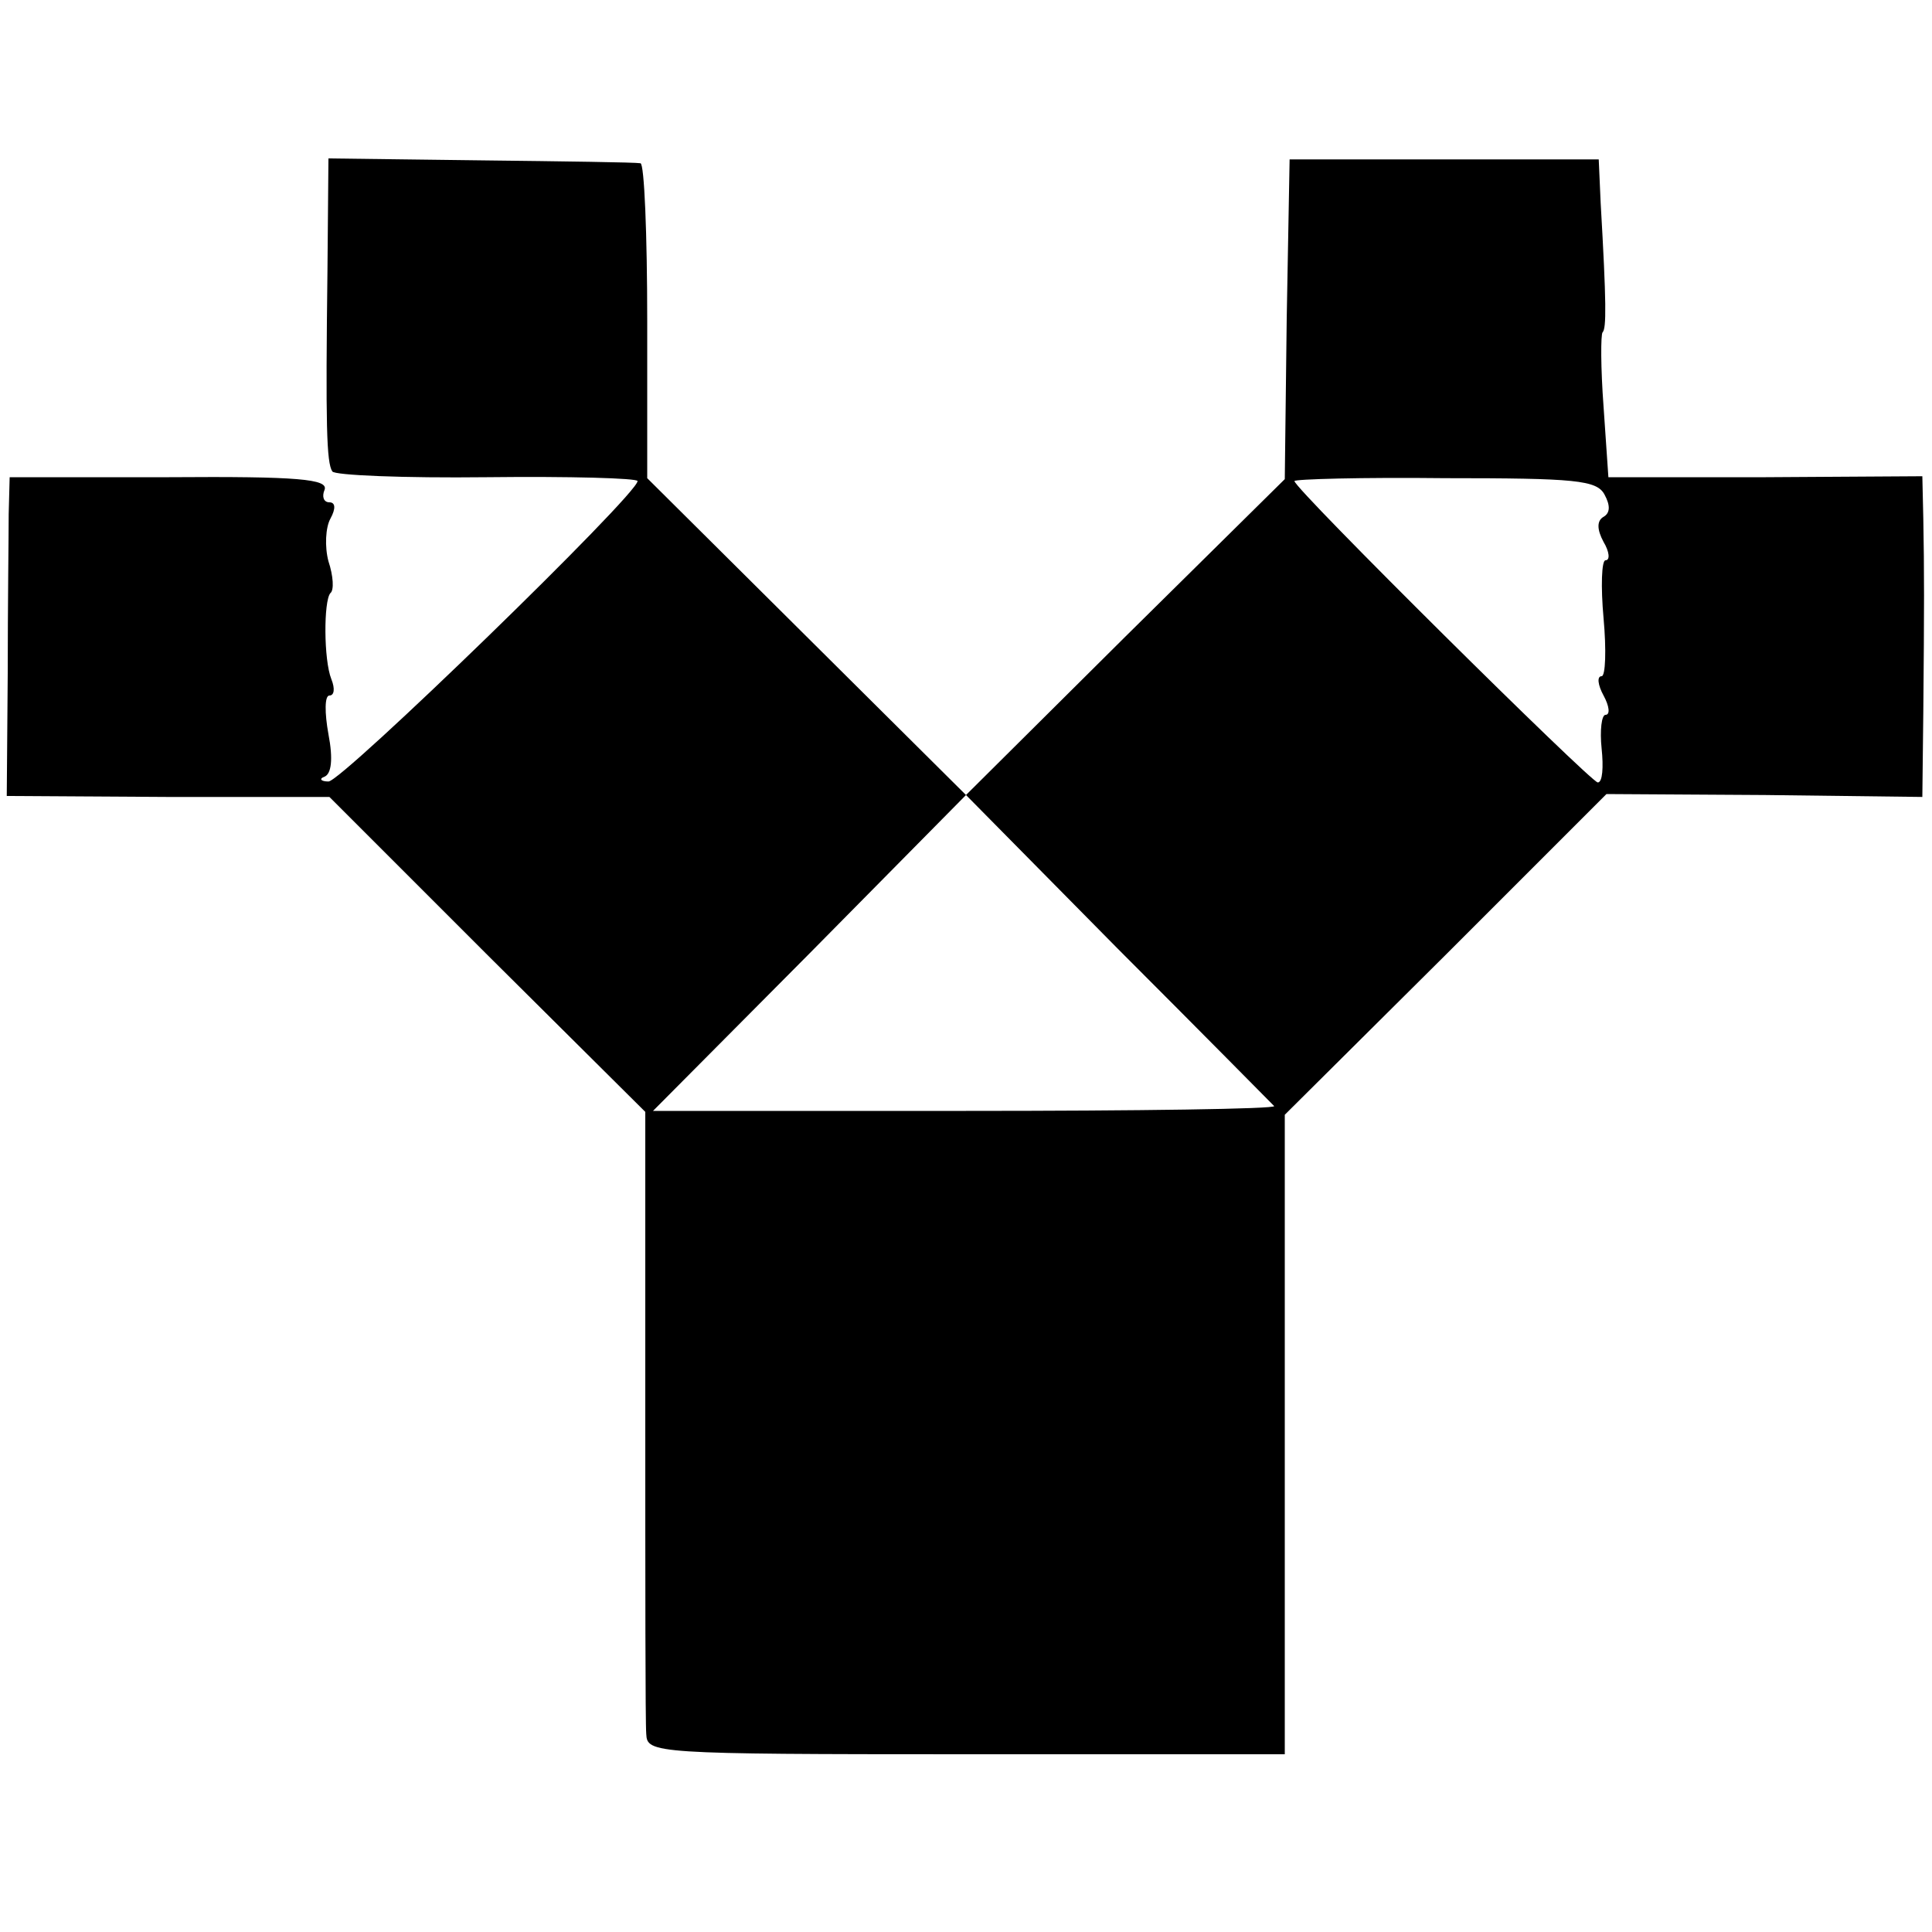 <?xml version="1.0" standalone="no"?>
<!DOCTYPE svg PUBLIC "-//W3C//DTD SVG 20010904//EN"
 "http://www.w3.org/TR/2001/REC-SVG-20010904/DTD/svg10.dtd">
<svg version="1.0" xmlns="http://www.w3.org/2000/svg"
 width="200pt" height="200pt" viewBox="0 0 200 200"
 preserveAspectRatio="xMidYMid meet">
<g transform="translate(0,200) scale(0.1,-0.1)"
fill="#000000" stroke="none">
<path d="M339 1721 c-2 -161 -1 -200 5 -209 2 -4 74 -7 160 -6 86 1 156 -1
156 -4 0 -14 -307 -312 -320 -311 -8 0 -10 3 -4 5 7 3 9 18 4 44 -4 22 -4 40
1 40 5 0 6 7 2 17 -8 20 -8 81 -1 89 4 3 3 18 -2 33 -4 15 -3 35 2 44 6 11 5
17 -1 17 -6 0 -8 6 -5 13 4 11 -27 14 -161 13 l-165 0 -1 -38 c0 -21 -1 -95
-1 -165 l-1 -127 167 -1 167 0 163 -163 164 -163 0 -312 c0 -172 0 -321 1
-332 1 -20 6 -21 331 -21 l330 0 0 331 0 331 167 166 166 166 164 -1 163 -2 1
88 c1 109 1 146 0 200 l-1 44 -162 -1 -163 0 -5 73 c-3 40 -3 75 -1 77 4 4 4
30 -2 134 l-2 45 -160 0 -160 0 -3 -165 -2 -166 -165 -163 -165 -164 157 -159
c87 -87 160 -161 162 -163 2 -3 -141 -5 -319 -5 l-324 0 162 163 162 164 -165
164 -165 164 0 163 c0 89 -3 163 -7 163 -5 1 -79 2 -165 3 l-158 2 -1 -115z
m1322 -233 c6 -11 6 -19 -1 -23 -7 -4 -7 -13 0 -26 6 -10 7 -19 2 -19 -4 0 -5
-27 -2 -60 3 -33 2 -60 -2 -60 -5 0 -4 -9 2 -20 6 -11 7 -20 2 -20 -4 0 -6
-16 -4 -35 2 -19 1 -35 -4 -35 -7 0 -314 304 -314 312 0 2 70 4 156 3 135 0
157 -2 165 -17z"/>
</g>
</svg>
